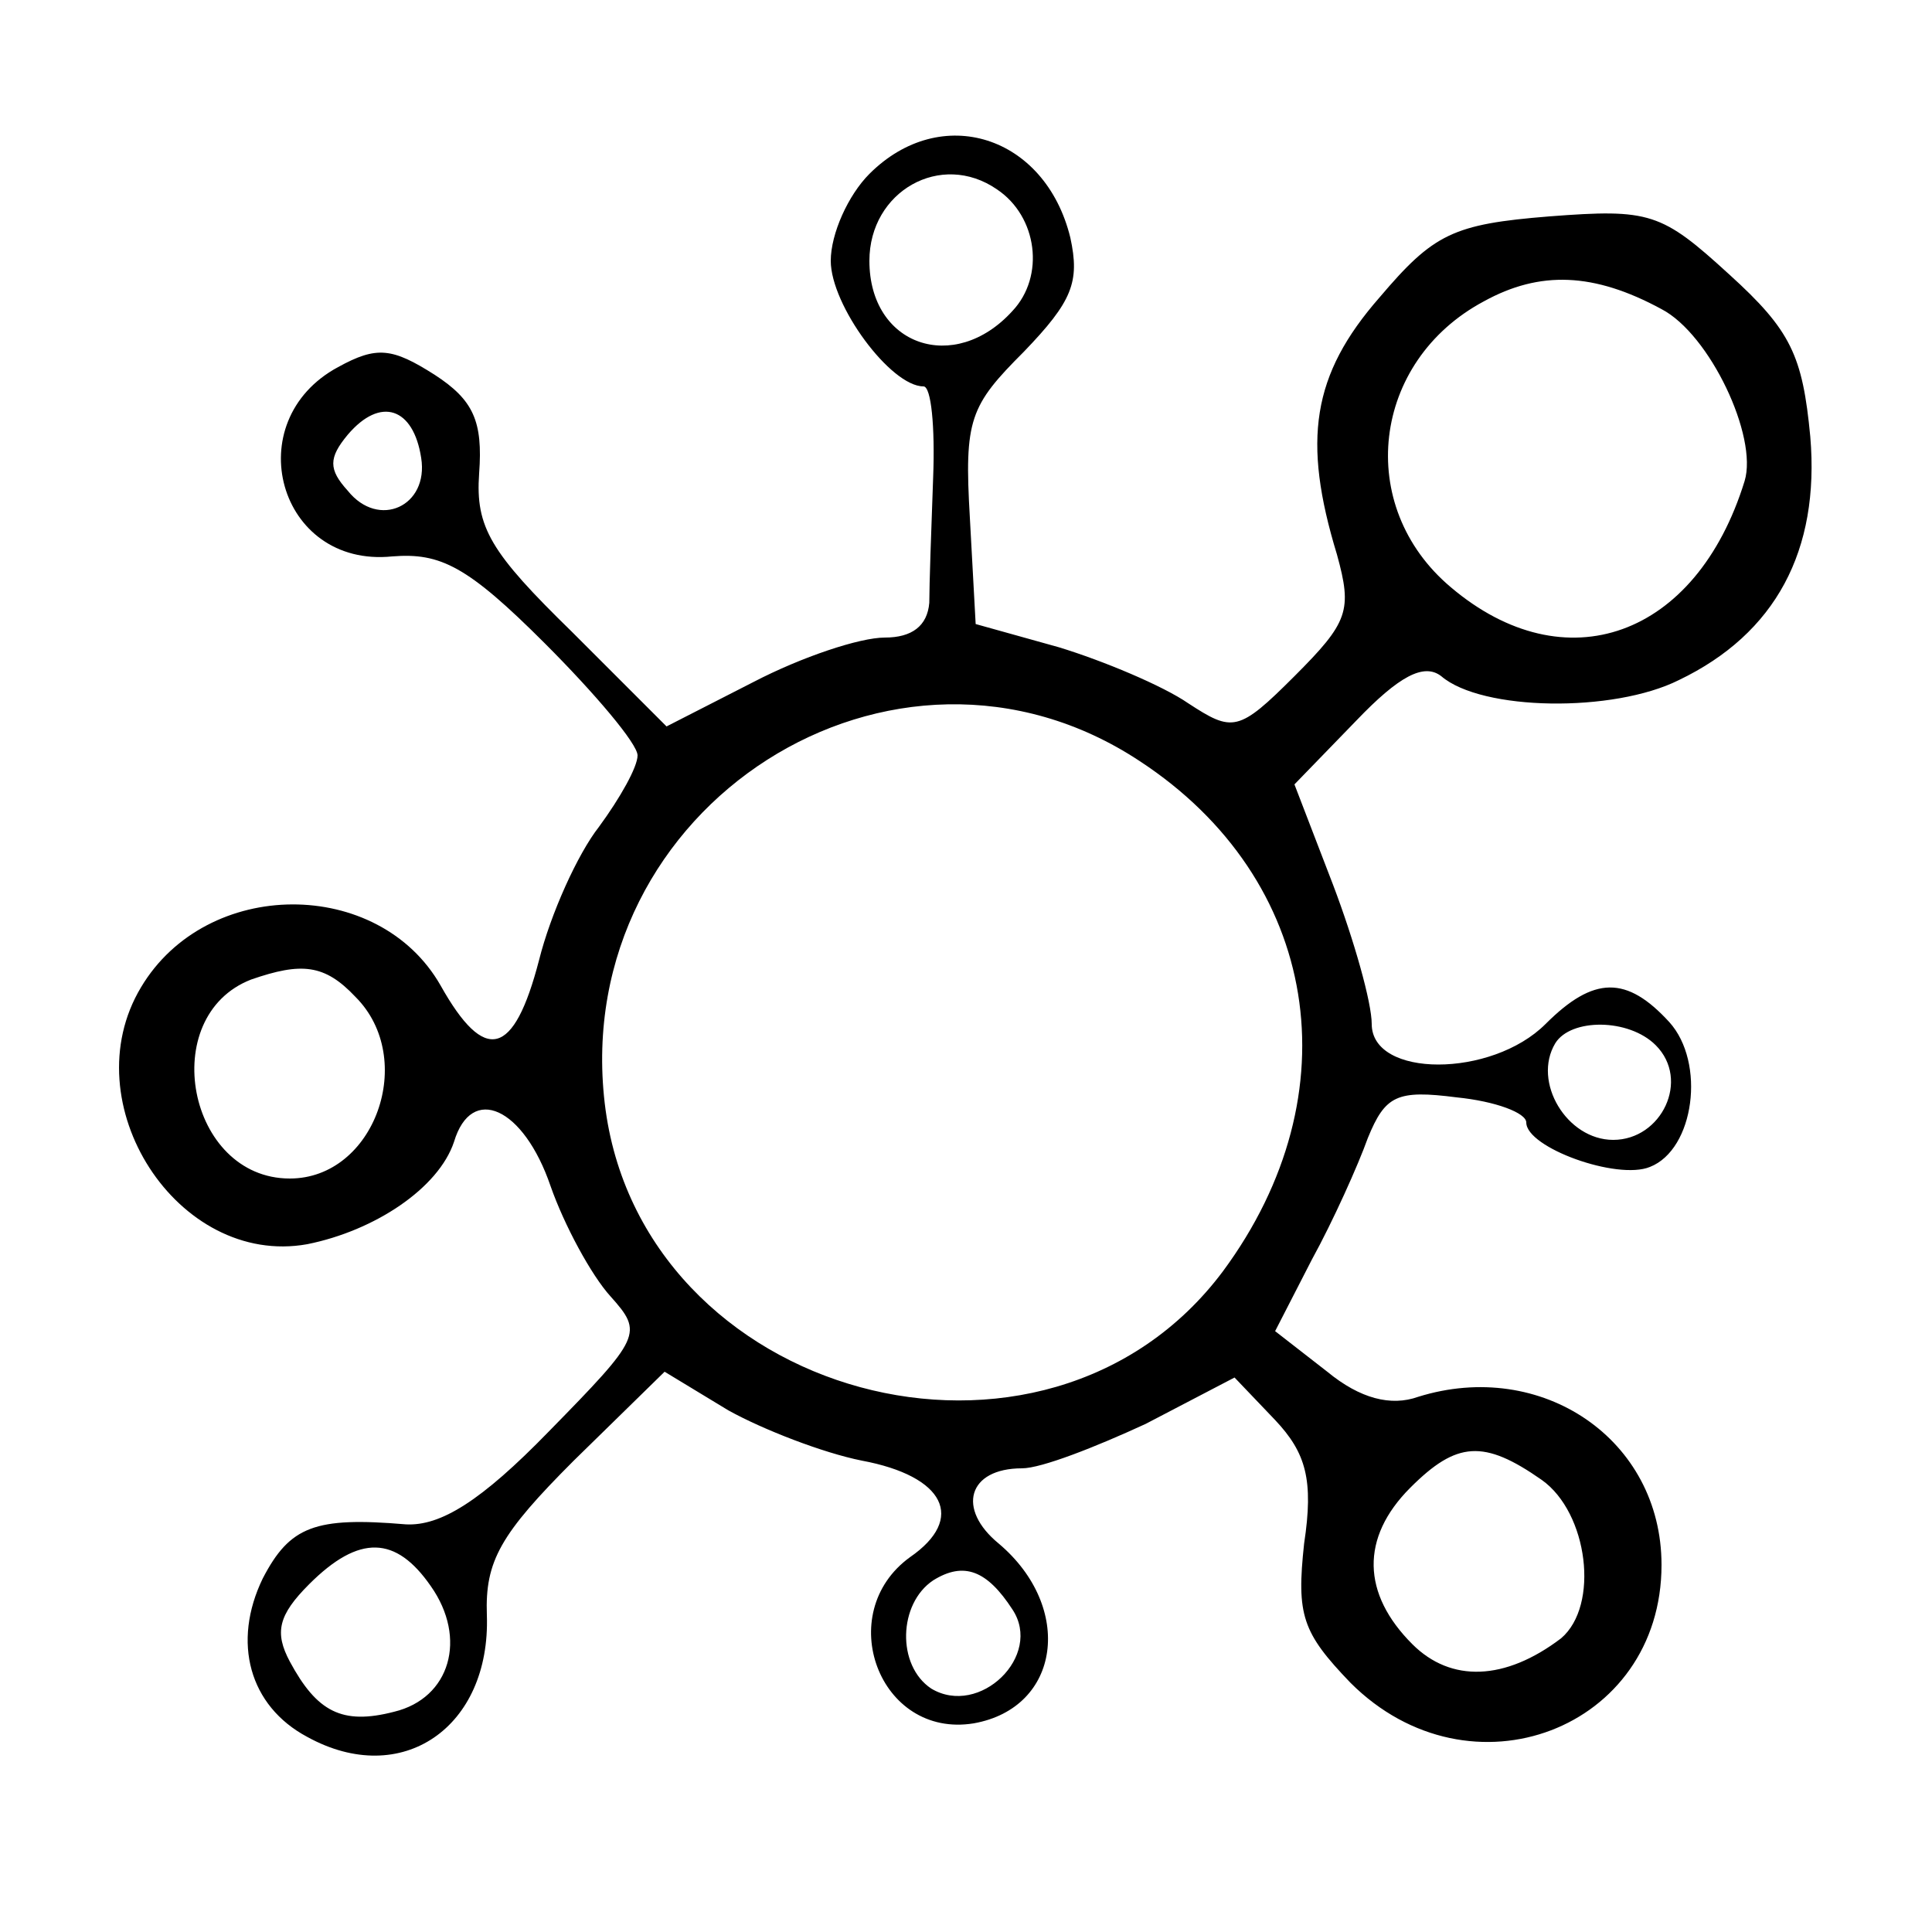 <?xml version="1.0" standalone="no"?>
<!DOCTYPE svg PUBLIC "-//W3C//DTD SVG 20010904//EN"
 "http://www.w3.org/TR/2001/REC-SVG-20010904/DTD/svg10.dtd">
<svg version="1.0" xmlns="http://www.w3.org/2000/svg"
 width="100pt" height="100pt" viewBox="0 0 100 100"
 preserveAspectRatio="xMidYMid meet">
<g transform="translate(0,100) scale(0.1,-0.1)"
fill="#000000" stroke="none">
<path d="M450 910 c-11 -11 -20 -31 -20 -45 0 -23 31 -65 48 -65 4 0 6 -21 5
-47 -1 -27 -2 -56 -2 -65 -1 -12 -9 -18 -23 -18 -13 0 -43 -10 -68 -23 l-45
-23 -49 49 c-42 41 -50 54 -48 82 2 27 -3 38 -23 51 -22 14 -30 15 -50 4 -52
-28 -31 -104 28 -98 25 2 39 -5 79 -45 26 -26 48 -52 48 -58 0 -6 -9 -22 -20
-37 -11 -14 -25 -45 -31 -69 -13 -50 -28 -54 -51 -13 -32 56 -121 56 -155 -1
-36 -60 19 -145 86 -133 35 7 68 29 76 53 9 30 36 18 50 -23 7 -20 21 -46 31
-57 17 -19 16 -21 -32 -70 -35 -36 -56 -49 -74 -48 -47 4 -60 -1 -74 -28 -16
-33 -7 -66 23 -82 49 -27 95 5 93 63 -1 28 7 42 45 80 l47 46 33 -20 c18 -10
49 -22 69 -26 43 -8 54 -30 25 -50 -40 -29 -16 -94 33 -86 45 8 52 60 13 93
-22 18 -16 39 12 39 10 0 38 11 64 23 l46 24 21 -22 c16 -17 20 -31 15 -64 -4
-37 -1 -46 24 -72 62 -62 161 -24 161 61 0 65 -62 107 -126 87 -14 -5 -30 -1
-47 13 l-27 21 19 37 c11 20 24 49 29 63 9 22 15 25 46 21 20 -2 36 -8 36 -13
0 -13 47 -30 64 -23 23 9 29 54 10 75 -22 24 -39 24 -64 -1 -28 -28 -90 -28
-90 0 0 11 -9 43 -20 72 l-20 52 32 33 c22 23 35 30 44 23 21 -18 89 -19 123
-2 50 24 73 67 68 126 -4 42 -10 55 -42 84 -35 32 -41 34 -93 30 -50 -4 -60
-9 -88 -42 -35 -40 -40 -74 -22 -133 8 -29 6 -35 -22 -63 -29 -29 -32 -29 -55
-14 -13 9 -44 22 -67 29 l-43 12 -3 55 c-3 51 0 58 28 86 25 26 29 36 24 59
-13 53 -67 70 -104 33z m66 -8 c21 -14 25 -45 8 -63 -30 -33 -74 -18 -74 26 0
36 37 57 66 37z m344 -62 c25 -13 50 -66 43 -89 -25 -81 -93 -105 -152 -55
-50 42 -41 117 17 148 29 16 57 15 92 -4z m-642 -77 c4 -25 -22 -37 -38 -17
-10 11 -10 17 0 29 17 20 34 14 38 -12z m372 -157 c93 -61 111 -172 43 -264
-92 -123 -302 -66 -320 87 -18 154 150 261 277 177z m-406 -122 c32 -32 10
-94 -34 -94 -53 0 -69 84 -20 103 26 9 38 8 54 -9z m673 -25 c18 -18 3 -49
-22 -49 -24 0 -42 30 -30 50 8 13 38 13 52 -1z m-59 -225 c24 -17 30 -65 10
-82 -29 -22 -57 -23 -77 -3 -26 26 -27 55 -1 81 24 24 38 25 68 4z m-575 -55
c19 -27 10 -58 -19 -65 -27 -7 -40 0 -54 26 -8 15 -6 24 10 40 26 26 45 25 63
-1z m301 -12 c16 -24 -17 -56 -42 -41 -18 12 -17 44 1 56 16 10 28 5 41 -15z"/>
</g>
</svg>
